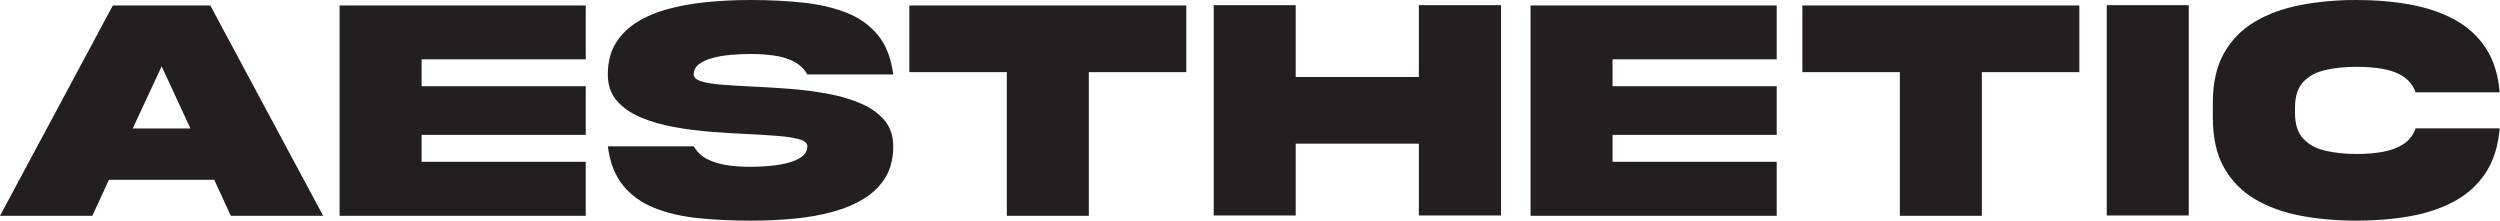 <svg xmlns="http://www.w3.org/2000/svg" fill="none" viewBox="0 0 3068 271" height="271" width="3068">
<g clip-path="url(#clip0_6_45)">
<path fill="#231F20" d="M162.854 157.669H233.712L198.379 81.423L162.854 157.669ZM138.454 6.719H258.1L396.563 264.832H283.262L262.908 220.657H133.658L113.3 264.832H-0L138.454 6.719Z"></path>
<path fill="#231F20" d="M416.751 6.723H718.831V72.786H517.389V105.819H718.831V165.544H517.389V198.573H718.831V264.836H416.751V6.723Z"></path>
<path fill="#231F20" d="M851.347 91.415C851.347 95.123 854.514 97.94 860.843 99.869C867.189 101.786 875.76 103.157 886.577 103.998C897.406 104.828 909.589 105.565 923.164 106.198C937.756 106.84 953.002 107.773 968.873 108.99C984.748 110.207 1000.21 112.19 1015.25 114.94C1030.29 117.69 1043.9 121.665 1056.06 126.844C1068.22 132.036 1077.95 138.878 1085.26 147.39C1092.54 155.911 1096.2 166.632 1096.2 179.557C1096.2 194.286 1093.06 206.894 1086.79 217.394C1080.51 227.89 1071.81 236.603 1060.67 243.511C1049.54 250.424 1036.6 255.894 1021.88 259.928C1007.15 263.965 991.214 266.782 974.06 268.382C956.898 269.986 939.231 270.782 921.056 270.782C898.389 270.782 877.014 269.753 856.914 267.707C836.814 265.661 818.889 261.507 803.139 255.228C787.389 248.948 774.56 239.736 764.635 227.573C754.718 215.407 748.468 199.407 745.914 179.557H851.347C855.185 186.219 860.56 191.373 867.472 195.023C874.393 198.669 882.427 201.198 891.581 202.611C900.727 204.015 910.556 204.719 921.056 204.719C928.86 204.719 936.868 204.34 945.056 203.561C953.252 202.798 960.814 201.49 967.723 199.632C974.635 197.773 980.202 195.211 984.423 191.948C988.656 188.686 990.768 184.557 990.768 179.557C990.768 175.719 987.602 172.869 981.256 171.019C974.927 169.161 966.343 167.782 955.527 166.89C944.702 165.99 932.514 165.228 918.943 164.578C904.352 163.944 889.114 163.011 873.235 161.794C857.36 160.578 841.902 158.603 826.852 155.844C811.814 153.094 798.214 149.119 786.047 143.94C773.885 138.757 764.156 131.932 756.86 123.478C749.564 115.036 745.914 104.348 745.914 91.415C745.914 76.565 749.052 63.923 755.327 53.486C761.593 43.044 770.306 34.344 781.439 27.365C792.581 20.386 805.506 14.911 820.235 10.948C834.947 6.982 850.893 4.165 868.047 2.502C885.202 0.836 902.868 0.002 921.056 0.002C943.71 0.002 965.093 1.057 985.202 3.173C1005.29 5.286 1023.23 9.44 1038.97 15.648C1054.71 21.865 1067.54 31.048 1077.48 43.211C1087.39 55.377 1093.63 71.436 1096.2 91.415H990.768C986.923 84.623 981.543 79.407 974.635 75.761C967.723 72.111 959.681 69.619 950.535 68.278C941.381 66.932 931.548 66.252 921.056 66.252C913.248 66.252 905.239 66.615 897.043 67.307C888.856 68.019 881.302 69.294 874.393 71.153C867.472 73.011 861.906 75.573 857.685 78.836C853.452 82.098 851.347 86.294 851.347 91.415Z"></path>
<path fill="#231F20" d="M1235.58 264.828V88.528H1115.94V6.719H1455.84V88.528H1336.21V264.828H1235.58Z"></path>
<path fill="#231F20" d="M1590.09 176.298V264.44H1489.46V6.336H1590.09V94.486H1741.22V6.336H1842.05V264.44H1741.22V176.298H1590.09Z"></path>
<path fill="#231F20" d="M1878.29 6.723H2180.37V72.786H1978.92V105.819H2180.37V165.544H1978.92V198.573H2180.37V264.836H1878.29V6.723Z"></path>
<path fill="#231F20" d="M2331.5 264.828V88.528H2211.86V6.719H2551.77V88.528H2432.13V264.828H2331.5Z"></path>
<path fill="#231F20" d="M2585.42 6.344H2686.04V264.444H2585.42V6.344Z"></path>
<path fill="#231F20" d="M2964.49 157.473H3067.6C3065.82 179.115 3060.12 197.261 3050.52 211.915C3040.92 226.578 3028.17 238.232 3012.31 246.865C2996.43 255.515 2978.22 261.657 2957.66 265.303C2937.12 268.953 2915.19 270.778 2891.89 270.778C2867.57 270.778 2844.75 268.765 2823.43 264.728C2802.11 260.699 2783.39 253.915 2767.26 244.374C2751.12 234.84 2738.48 221.936 2729.32 205.682C2720.16 189.419 2715.6 169.123 2715.6 144.798V125.986C2715.6 101.653 2720.16 81.398 2729.32 65.198C2738.48 49.002 2751.12 36.14 2767.26 26.598C2783.39 17.057 2802.11 10.24 2823.43 6.14C2844.75 2.044 2867.57 -0.002 2891.89 -0.002C2915.19 -0.002 2937.12 1.857 2957.66 5.565C2978.22 9.282 2996.43 15.457 3012.31 24.098C3028.17 32.74 3040.92 44.361 3050.52 58.953C3060.12 73.557 3065.82 91.669 3067.6 113.303H2964.49C2961.41 104.986 2956.35 98.519 2949.31 93.911C2942.27 89.294 2933.82 86.161 2923.96 84.498C2914.1 82.84 2903.41 81.998 2891.89 81.998C2878.07 81.998 2865.42 83.282 2853.97 85.844C2842.5 88.407 2833.38 93.302 2826.6 100.532C2819.81 107.769 2816.42 118.361 2816.42 132.323V138.648C2816.42 152.482 2819.81 163.015 2826.6 170.244C2833.38 177.478 2842.5 182.411 2853.97 185.032C2865.42 187.653 2878.07 188.965 2891.89 188.965C2903.41 188.965 2914.1 188.107 2923.96 186.378C2933.82 184.648 2942.27 181.511 2949.31 176.965C2956.35 172.428 2961.41 165.928 2964.49 157.473Z"></path>
</g>
<defs>
<clipPath id="clip0_6_45">
<rect fill="white" height="271" width="3068"></rect>
</clipPath>
</defs>
</svg>
